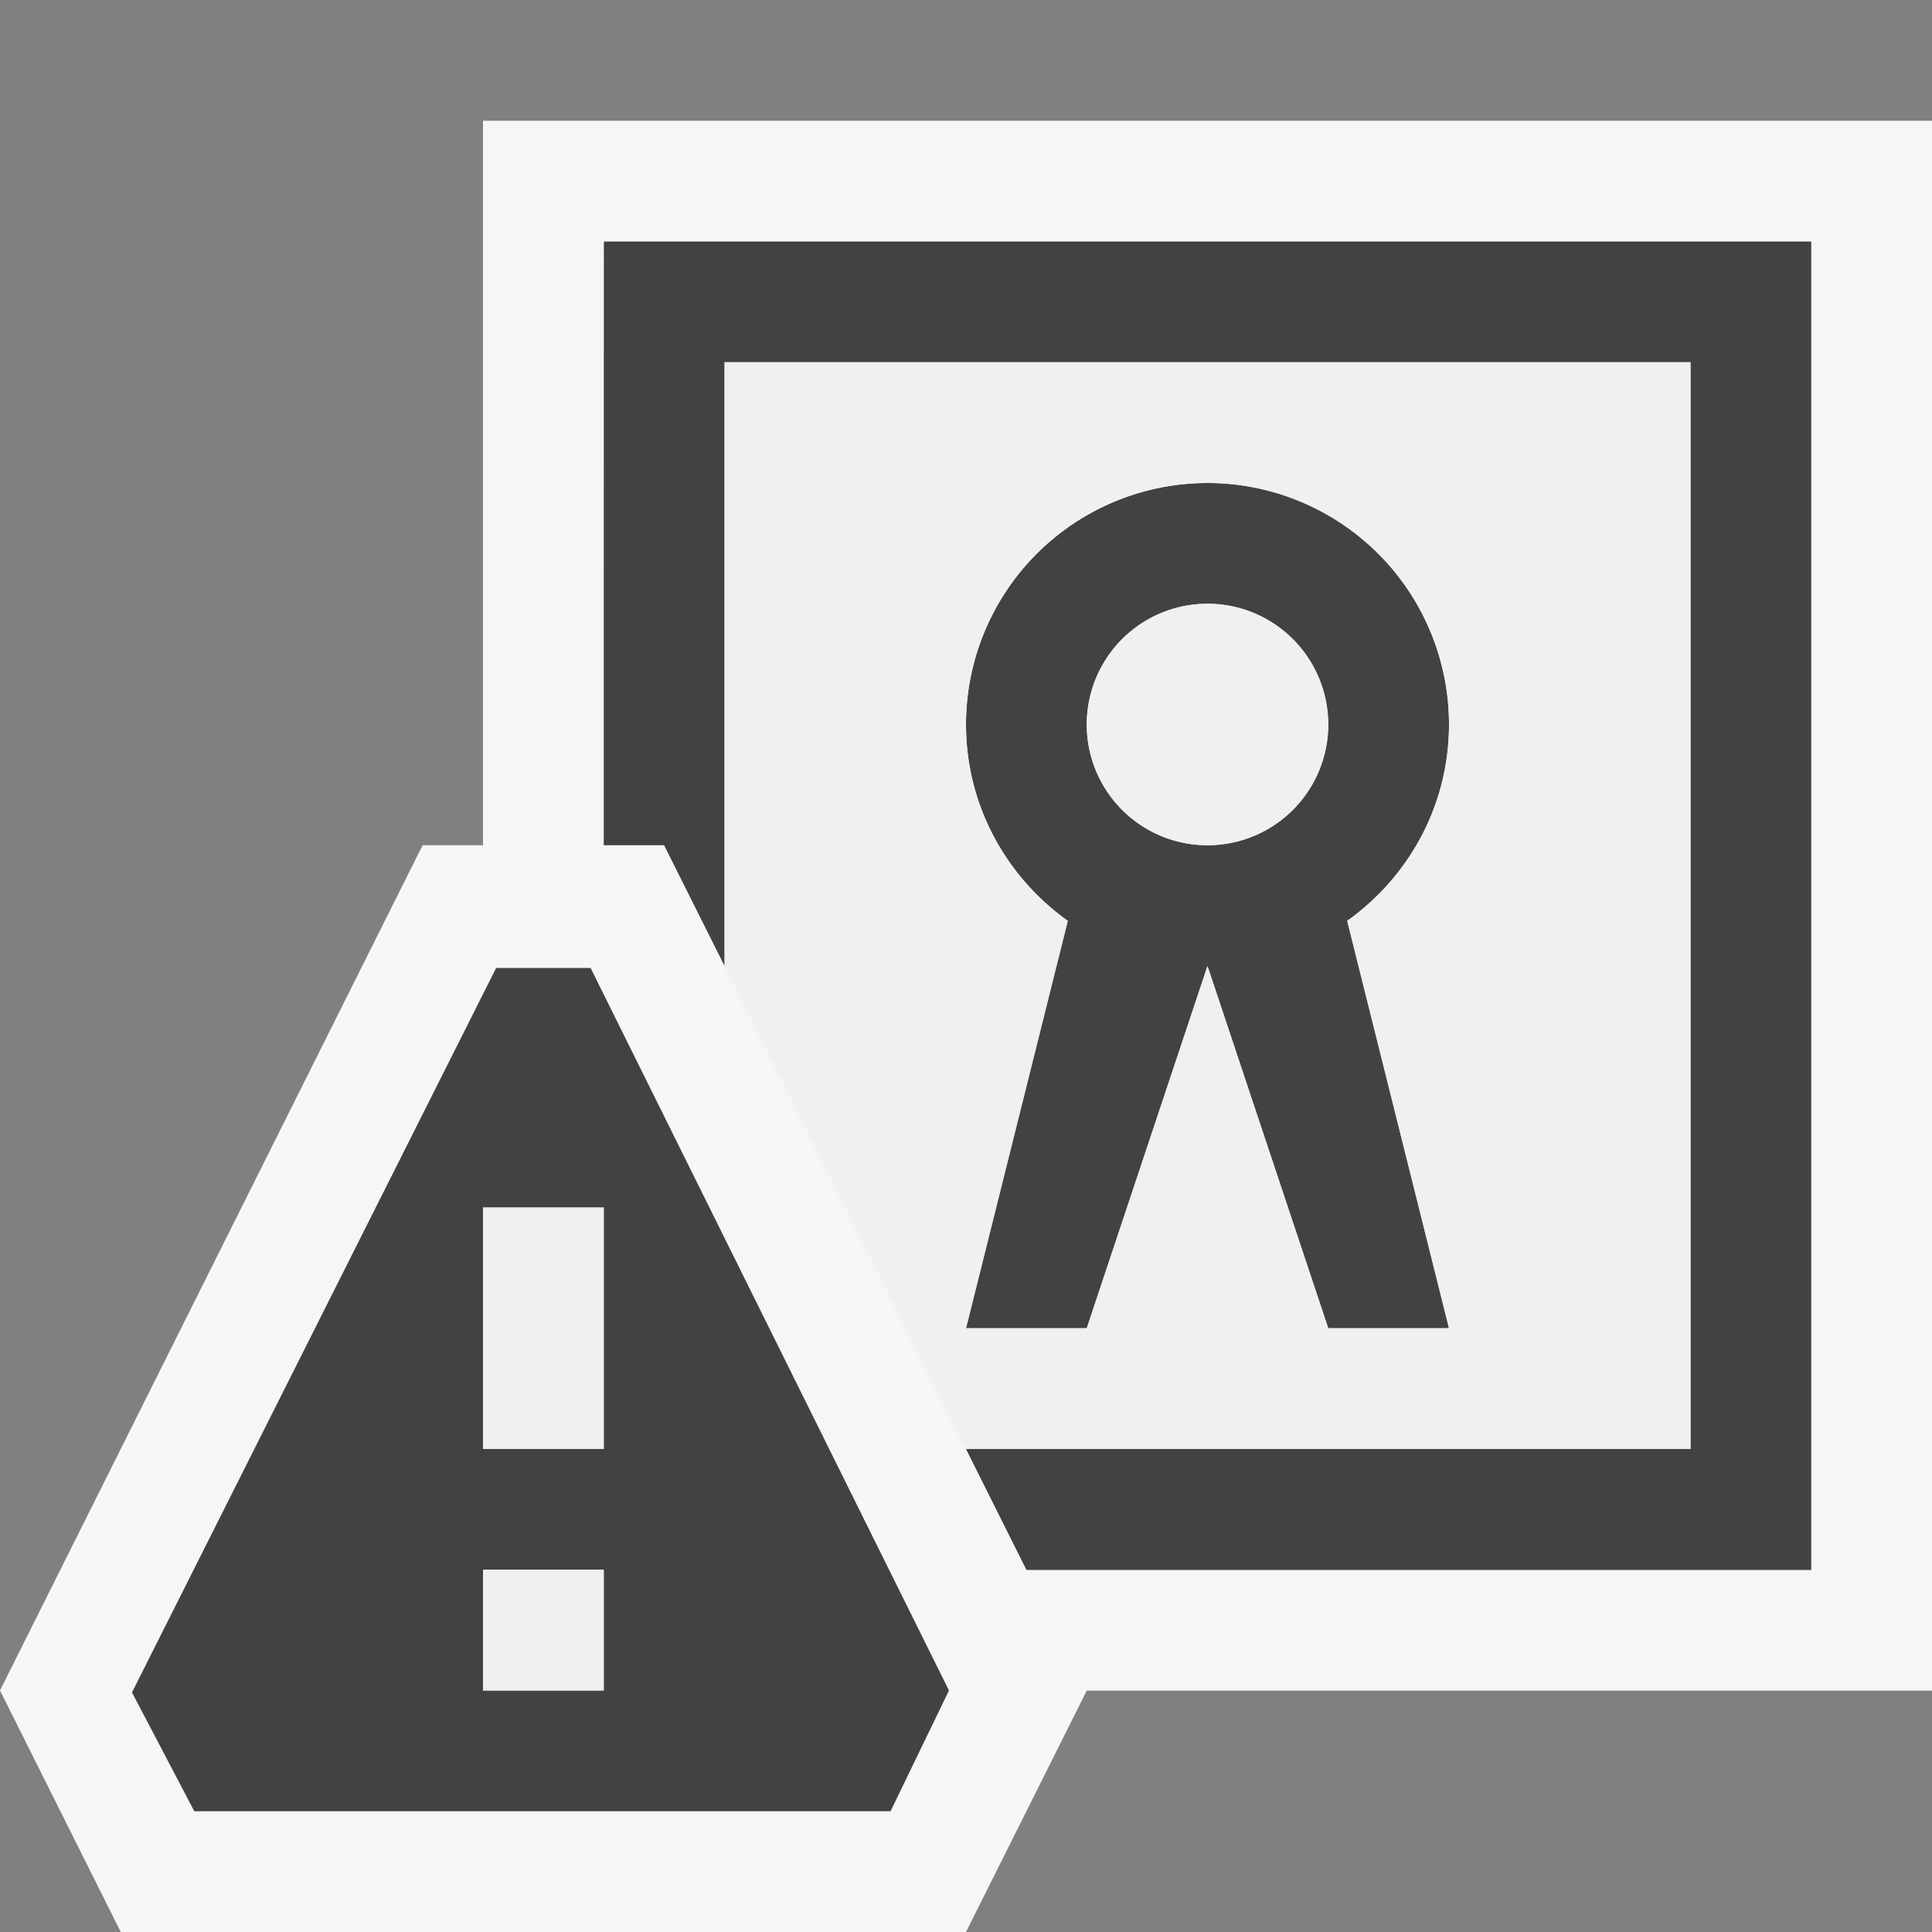 <svg xmlns="http://www.w3.org/2000/svg" viewBox="0 0 16 16"><rect x="0" y="0" width="16" height="16" fill="#808080" stroke="none"/><style>.st0{opacity:0}.st0,.st1{fill:#f6f6f6}.st2{fill:#424242}.st3{fill:#f0eff1}</style><g id="outline"><path class="st0" d="M0 0h16v16H0z"/><path class="st1" d="M1.309 15.5L.559 14l3.25-6.5H4.5v-6h11v12.001H8.69L7.691 15.5z"/><path class="st1" d="M15 2v11.001H8.381l-.276.553L7.382 15H1.618l-.5-1 3-6H5V2h10m1-1H4v6h-.5L0 14l1 2h7l1-1.999h7V1z"/></g><path class="st2" d="M9 11l1-3 1 3h1l-.843-3.374C11.665 7.264 12 6.672 12 6a2 2 0 0 0-4 0c0 .672.335 1.264.843 1.626L8 11h1zm1-6a1 1 0 1 1 0 2 1 1 0 0 1 0-2zm5-3v11.002H8.501L8 12h6V3H6.001v5.001L5.5 7H5V5l.001-3H15zM4.109 8.016l-3.016 6 .516.984h5.766l.484-1-2.968-5.984h-.782zM5 14H4v-1h1v1zm0-2H4v-2h1v2z" id="icon_x5F_bg"/><path class="st3" d="M11 6a1 1 0 1 1-2 0 1 1 0 0 1 2 0zm3-3v9H8L6 8.001V3h8zm-2.843 4.626C11.665 7.264 12 6.672 12 6a2 2 0 0 0-4 0c0 .672.335 1.264.843 1.626L8 11h1l1-3 1 3h1l-.843-3.374zM4 14h1v-1H4v1zm0-2h1v-2H4v2z" id="icon_x5F_fg"/></svg>